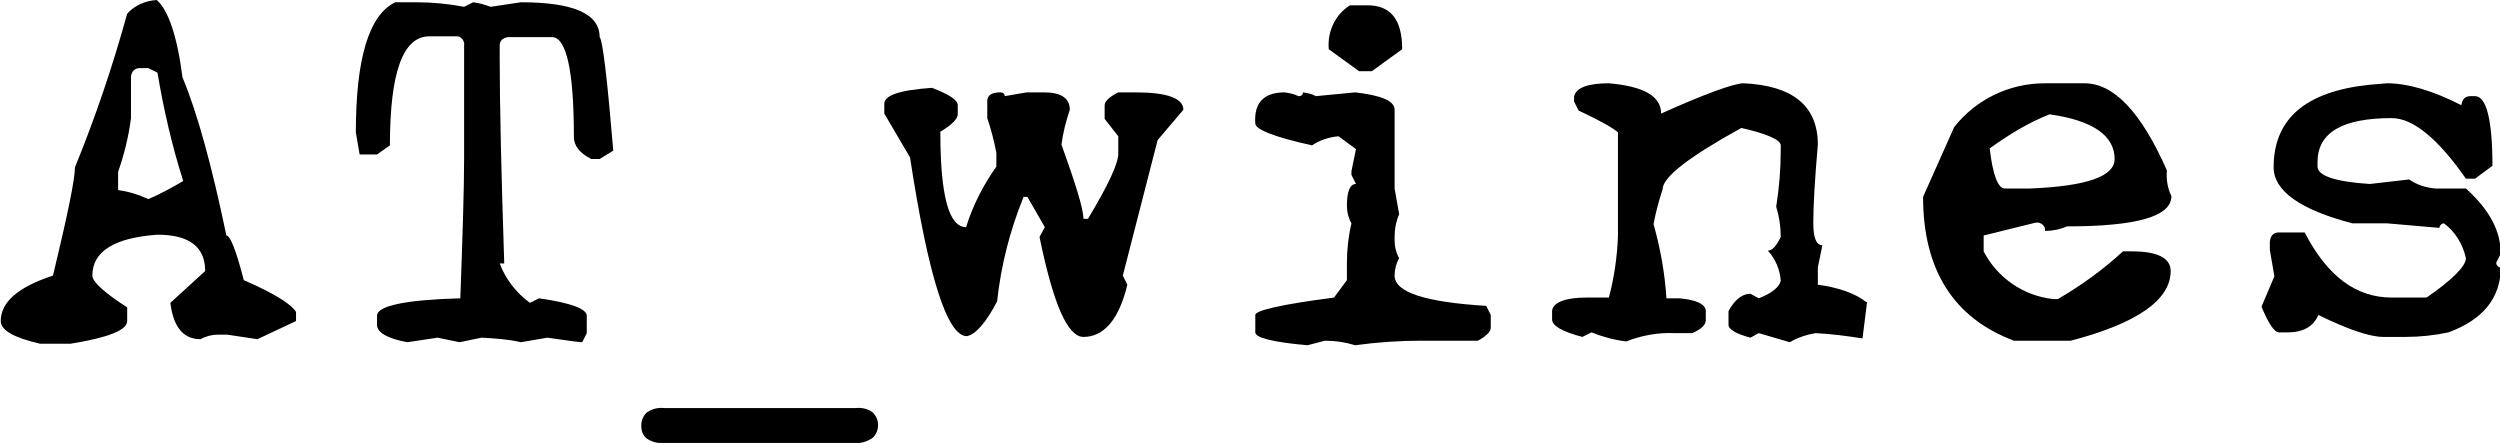 <?xml version="1.0" encoding="utf-8"?>
<!-- Generator: Adobe Illustrator 25.0.0, SVG Export Plug-In . SVG Version: 6.00 Build 0)  -->
<svg version="1.1" id="Livello_1" xmlns="http://www.w3.org/2000/svg" xmlns:xlink="http://www.w3.org/1999/xlink" x="0px" y="0px"
	 viewBox="0 0 330.2 58.5" style="enable-background:new 0 0 330.2 58.5;" xml:space="preserve">
<g id="Livello_2_1_">
	<g id="Livello_1-2">
		<path d="M20.7,0c1.5,1.3,2.7,4.7,3.4,10.2C26.1,15,28,22,29.9,31.1c0.5,0,1.3,2,2.3,5.9c3.9,1.7,6.2,3.1,6.9,4.2v1.2L34,44.8
			l-4-0.6h-1.2c-0.8,0-1.6,0.2-2.3,0.6c-2.3,0-3.6-1.6-4-4.8l4.6-4.2c0-3.2-2.1-4.8-6.3-4.8c-5.7,0.4-8.6,2.2-8.6,5.4
			c0,0.8,1.5,2.2,4.6,4.2v1.8c0,1.2-2.5,2.2-7.5,3h-4c-3.5-0.8-5.2-1.8-5.2-3c0-2.5,2.3-4.5,6.9-6c1.9-7.9,2.9-12.7,2.9-14.3
			c2.7-6.6,5-13.4,6.9-20.3C17.8,0.7,19.2,0.1,20.7,0z M17.3,10.2v5.4c-0.3,2.4-0.9,4.8-1.7,7.1v2.4c1.4,0.2,2.7,0.6,4,1.2
			c1.6-0.7,3.1-1.5,4.6-2.4c-1.5-4.7-2.6-9.5-3.4-14.3L19.6,9h-1.2C17.8,9,17.3,9.5,17.3,10.2C17.3,10.2,17.3,10.2,17.3,10.2z"/>
		<path d="M55,0.3c2.1,0,4.2,0.2,6.3,0.6l1.2-0.6c0.8,0.1,1.5,0.3,2.3,0.6l4-0.6c6.9,0,10.4,1.5,10.4,4.6c0.4,0.4,1,5.4,1.8,15
			L79.2,21h-1.1c-1.6-0.8-2.3-1.8-2.3-2.9c0-8.8-1-13.2-2.9-13.2h-5.8C66.4,5,66,5.4,66,6v1.7c0,5.9,0.2,14.9,0.6,27.1H66
			c0.8,2.1,2.2,3.9,4,5.2l1.2-0.6c4.2,0.6,6.3,1.4,6.3,2.3V44l-0.6,1.2c-0.3,0-1.9-0.2-4.6-0.6l-3.5,0.6c-1.7-0.4-3.4-0.5-5.2-0.6
			l-2.9,0.6l-2.9-0.6l-4,0.6c-2.7-0.5-4-1.3-4-2.3v-1.2c0-1.3,3.7-2.1,11-2.3c0.3-8.3,0.5-14.4,0.5-18.4V6c0.1-0.5-0.3-1.1-0.8-1.2
			c-0.1,0-0.2,0-0.4,0h-3.4c-3.5,0-5.2,4.8-5.2,14.4l-1.7,1.2h-2.3L47,17.5C47,7.8,48.7,2,52.2,0.3H55z"/>
		<path d="M112.9,58.5H87.8c-0.8,0.1-1.7-0.1-2.4-0.6c-0.5-0.4-0.7-1-0.7-1.7c0-0.6,0.2-1.2,0.7-1.7c0.7-0.5,1.5-0.7,2.4-0.6h25.2
			c0.8-0.1,1.7,0.1,2.3,0.6c0.9,0.9,0.9,2.4,0,3.3c0,0,0,0,0,0C114.6,58.3,113.7,58.6,112.9,58.5z"/>
		<path d="M123.1,11.6c2.3,0.9,3.4,1.6,3.4,2.3v1.2c0,0.6-0.8,1.4-2.3,2.3c0,8.4,1.1,12.6,3.4,12.6c0.9-2.9,2.3-5.6,4-8v-1.8
			c-0.3-1.6-0.7-3.1-1.2-4.6v-2.3c0-0.7,0.6-1.1,1.7-1.1c0.4,0,0.6,0.2,0.6,0.5l2.9-0.5h2.3c2.3,0,3.4,0.8,3.4,2.3
			c-0.5,1.5-0.9,3-1.1,4.6c1.9,5.3,2.9,8.5,2.9,9.8h0.6c2.7-4.5,4-7.3,4-8.6v-2.3l-1.8-2.3v-1.8c0-0.5,0.6-1.1,1.8-1.7h2.3
			c4.2,0,6.3,0.8,6.3,2.3l-3.4,4l-4.6,17.9l0.6,1.2c-1.1,4.6-3.1,6.9-5.8,6.9c-2.1,0-4-4.4-5.8-13.2L138,30l-2.3-4h-0.5
			c-1.8,4.4-3,9.1-3.5,13.8c-1.5,2.9-2.9,4.4-4,4.6c-2.6,0-5.1-7.9-7.5-23.6l-3.4-5.8v-1.2C116.7,12.6,118.8,11.9,123.1,11.6z"/>
		<path d="M169.7,12.2c0.6,0.1,1.2,0.2,1.8,0.5c0.4,0,0.6-0.2,0.6-0.5c0.6,0.1,1.2,0.2,1.7,0.5l5.2-0.5c3.4,0.4,5.2,1.1,5.2,2.3
			v10.4l0.6,3.4c-0.4,0.9-0.6,1.9-0.6,2.9v0.6c0,0.8,0.2,1.6,0.6,2.3c-0.4,0.7-0.6,1.5-0.6,2.3c0,2.2,4,3.5,12.1,4l0.6,1.2v1.7
			c0,0.5-0.6,1.1-1.7,1.7h-7.5c-2.9,0-5.8,0.2-8.7,0.6c-1.3-0.4-2.6-0.6-4-0.6l-2.3,0.6c-4.6-0.4-6.9-1-6.9-1.7v-2.3
			c0-0.6,3.5-1.4,10.4-2.3l1.7-2.3v-2.3c0-1.7,0.2-3.5,0.6-5.2c-0.4-0.7-0.6-1.5-0.6-2.3c0-1.9,0.4-2.9,1.2-2.9l-0.6-1.2v-0.5
			l0.6-2.9l-2.3-1.7c-1.2,0.1-2.5,0.5-3.5,1.2c-5-1.1-7.5-2.1-7.5-2.9C165.6,13.5,167,12.2,169.7,12.2z M178.3,0.7h2.3
			c3.1,0,4.6,1.9,4.6,5.8l-4,2.9h-1.7l-4-2.9C175.3,4.1,176.4,1.9,178.3,0.7z"/>
		<path d="M239.8,44c-1.2,0.2-2.4,0.6-3.4,1.2l-4.1-1.2l-1.1,0.6c-1.9-0.5-2.9-1.1-2.9-1.7v-1.8c0.8-1.5,1.8-2.3,2.9-2.3l1.1,0.6
			c1.8-0.7,2.7-1.5,2.9-2.3c-0.1-1.5-0.7-2.9-1.7-4c0.6,0,1.1-0.6,1.7-1.8c0-1.4-0.2-2.7-0.6-4c0.4-2.5,0.6-5,0.6-7.5v-0.6
			c0-0.7-1.7-1.5-5.2-2.3c-6.9,3.8-10.4,6.5-10.4,8.1c-0.5,1.5-0.9,3-1.2,4.6c0.9,3.2,1.5,6.5,1.7,9.8h1.7c2.3,0.2,3.5,0.8,3.5,1.7
			v1.2c0,0.6-0.6,1.2-1.8,1.7h-2.3c-2.2-0.1-4.4,0.3-6.4,1.1c-1.6-0.2-3.1-0.6-4.6-1.2l-1.2,0.6c-2.7-0.7-4-1.5-4-2.3v-1.2
			c0.2-1.1,1.8-1.7,4.6-1.7h2.9c0.7-2.6,1.1-5.4,1.2-8.1V17.5c-0.5-0.5-2.2-1.5-5.2-2.9l-0.6-1.2v-0.6c0.2-1.2,1.8-1.8,4.6-1.8
			c4.6,0.4,6.9,1.7,6.9,4c6-2.7,9.7-4,10.9-4c6.5,0.3,9.8,3,9.8,8.1c-0.4,4.6-0.6,8-0.6,10.4c0,1.9,0.4,2.9,1.2,2.9l-0.6,2.9v2.3
			c2.9,0.4,5,1.2,6.4,2.3h0.1l-0.6,4.8C244.1,44.4,241.9,44.1,239.8,44z"/>
		<path d="M270.1,11h5.2c3.9,0,7.5,3.8,10.9,11.5c-0.1,1.2,0.1,2.4,0.6,3.4c0,2.7-4.6,4-13.8,4c-0.9,0.4-1.9,0.6-2.9,0.6
			c0.1-0.5-0.3-1-0.9-1.1c-0.1,0-0.2,0-0.3,0l-6.9,1.7v2.1c1.8,3.5,5.3,5.9,9.2,6.3h0.6c3.1-1.8,6-3.9,8.6-6.3c0.4,0,0.8,0,1.2,0
			c3.4,0,5.1,0.9,5.1,2.6c0,3.8-4.4,6.9-13.2,9.2h-7.5C258,42,254,35.6,254,26l4.1-9.2C261,13.1,265.4,11,270.1,11z M262.8,19.6
			c0.4,3.5,1.1,5.3,2,5.3h3.3c7.5-0.3,11.2-1.6,11.2-3.9c0-3.1-2.9-5.1-8.6-5.9C267.9,16.2,265.3,17.8,262.8,19.6L262.8,19.6z"/>
		<path d="M315.3,11c2.6,0,5.9,0.9,9.8,2.9c0.1-0.8,0.5-1.2,1.2-1.2h0.6c1.5,0,2.3,3.1,2.3,9.2l-2.3,1.7h-1.2c-3.7-5.3-7-8-9.8-8
			c-6.5,0-9.8,1.9-9.8,5.8V22c0,1.2,2.3,2,6.9,2.3l5.2-0.6c1,0.7,2.2,1.1,3.5,1.2h4c3.1,2.8,4.6,5.6,4.6,8.6l-0.6,1.2
			c0,0.3,0.2,0.5,0.4,0.6c0.1,0,0.1,0,0.2,0c0,4-2.3,6.9-6.9,8.6c-1.9,0.4-3.8,0.6-5.7,0.6h-2.9c-1.8,0-4.7-1-8.6-2.9
			c-0.6,1.5-2,2.3-4,2.3h-1.2c-0.6,0-1.4-1.2-2.3-3.4l1.7-4l-0.6-3.5v-1.1c0.1-0.8,0.5-1.2,1.2-1.2h3.4c3,5.8,6.8,8.6,11.5,8.6h4.6
			c3.5-2.4,5.2-4.2,5.2-5.2c-0.4-1.8-1.4-3.5-2.9-4.6c-0.3,0-0.5,0.2-0.6,0.5c0,0,0,0.1,0,0.1l-6.9-0.6h-4.6
			c-6.9-1.8-10.4-4.3-10.4-7.4c0-6.4,4.2-10,12.6-10.9L315.3,11z"/>
	</g>
</g>
</svg>
